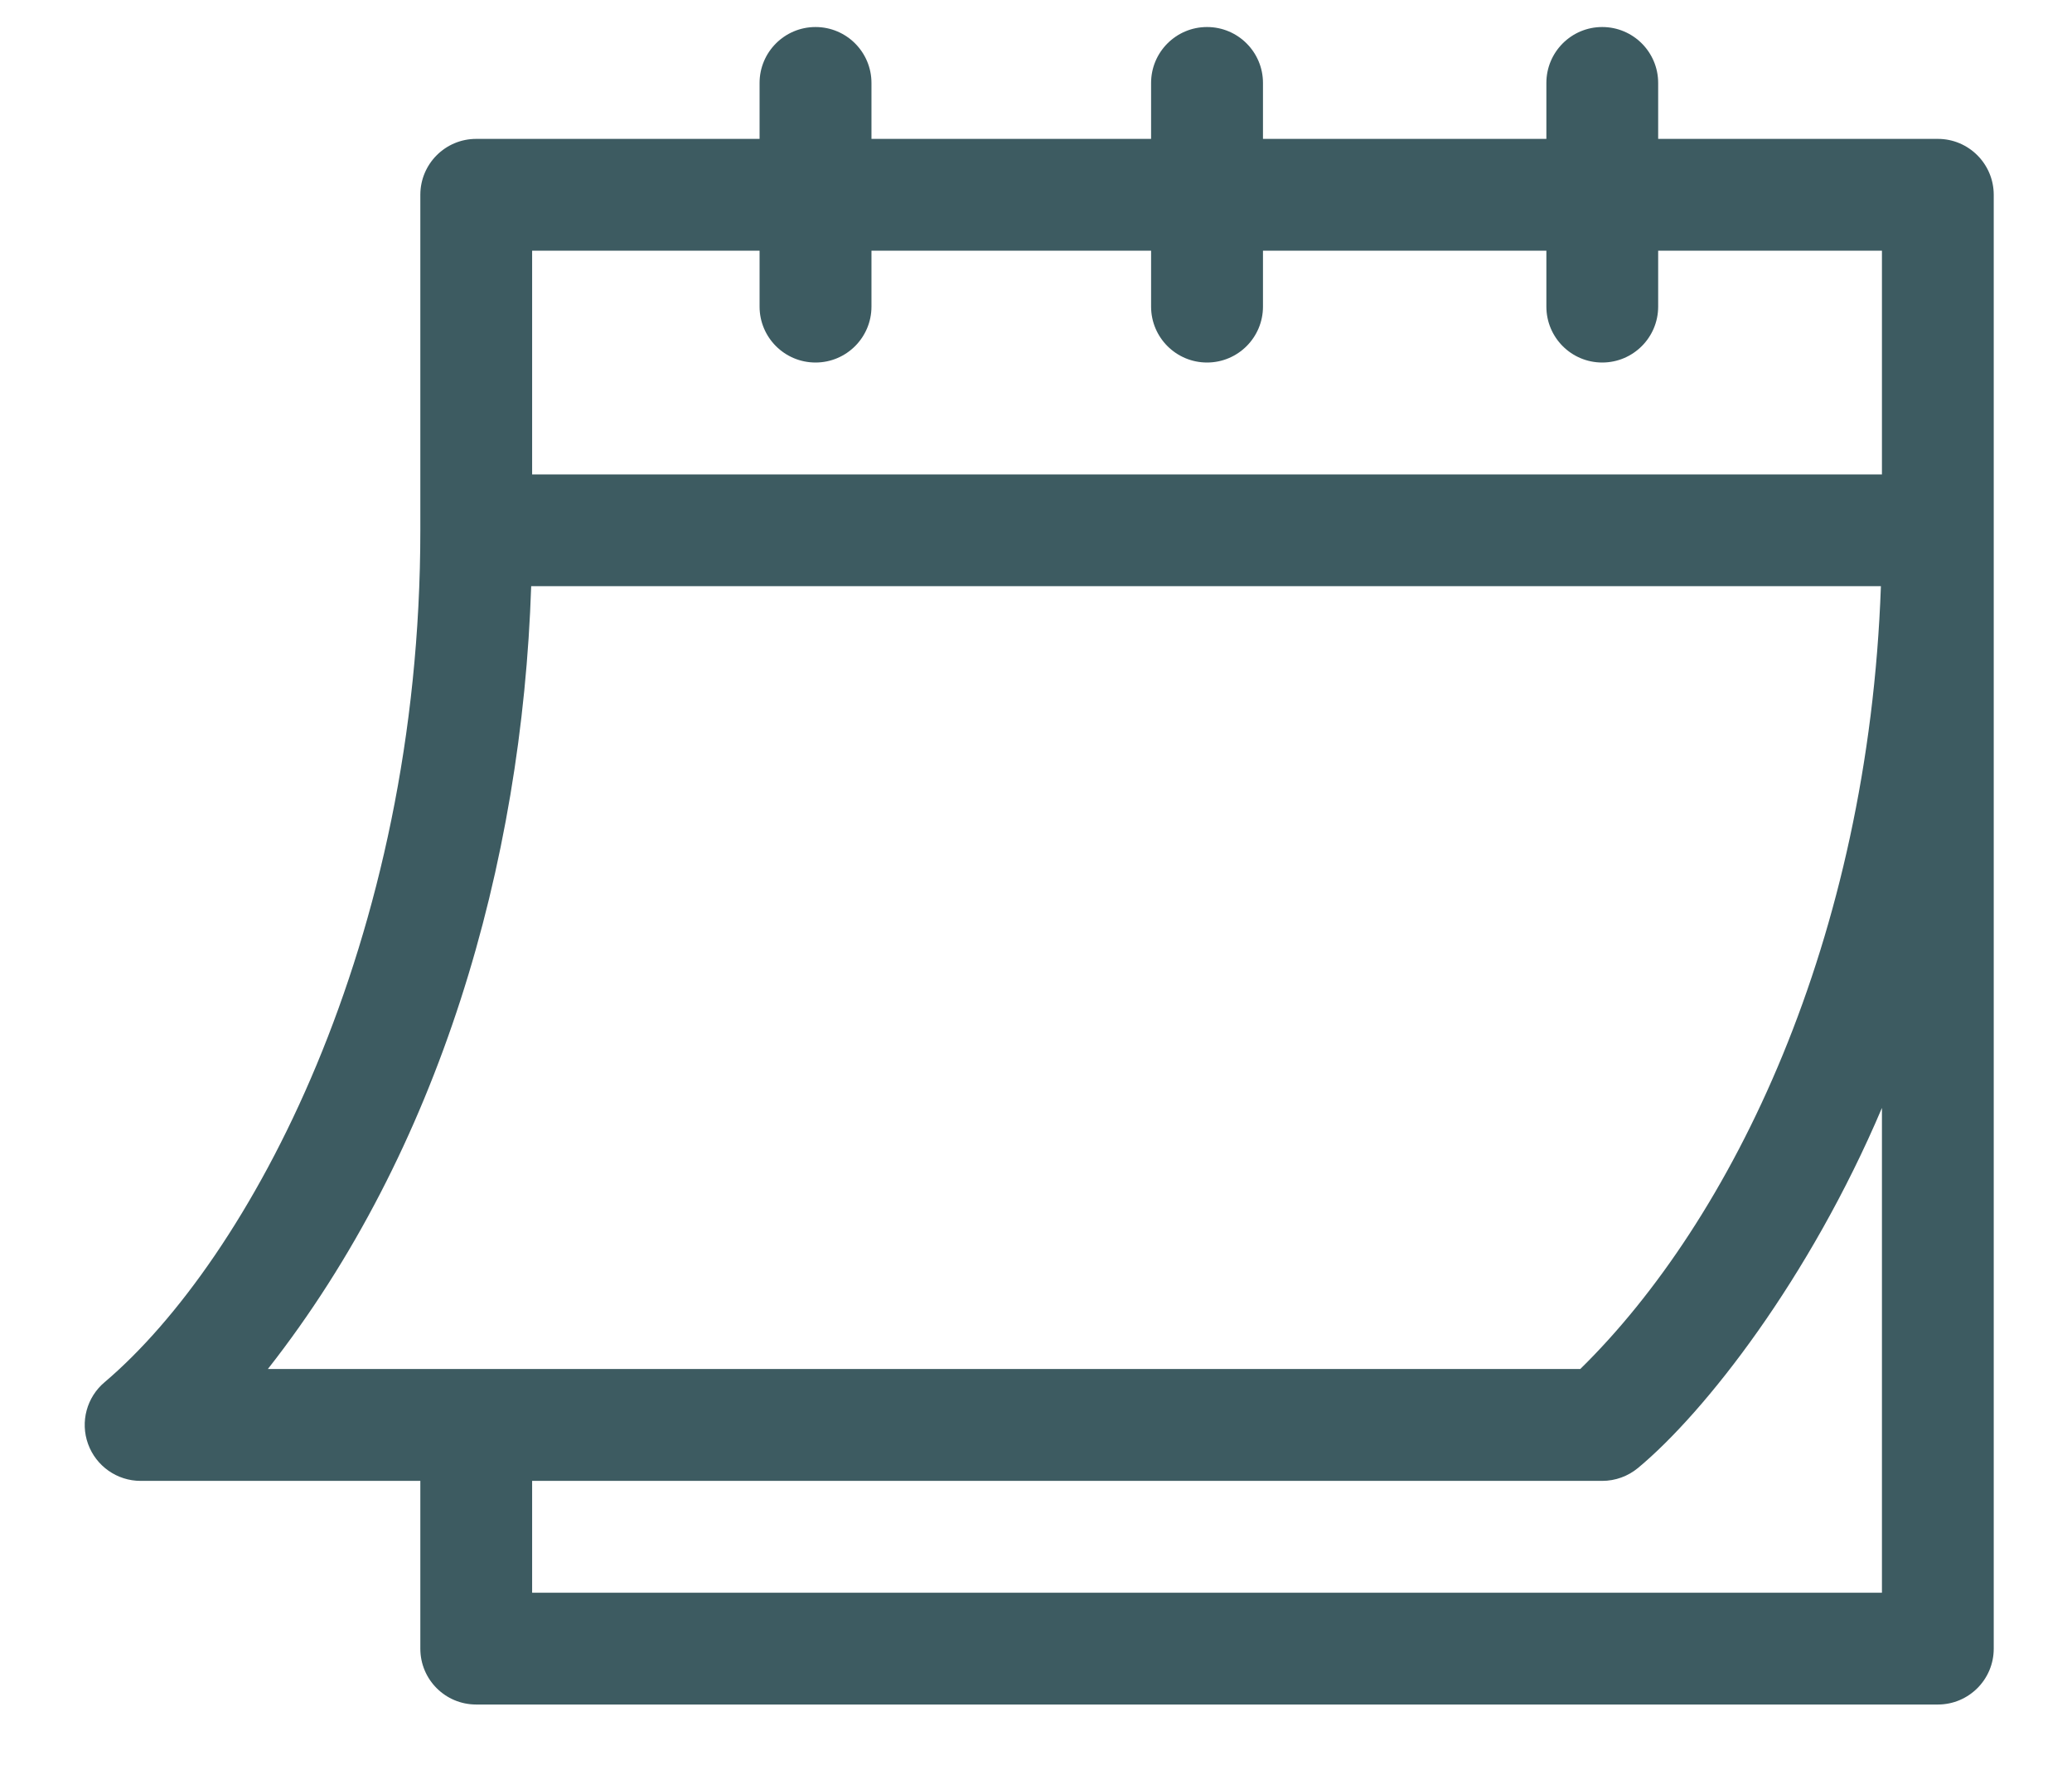 <svg xmlns="http://www.w3.org/2000/svg" width="22" height="19" viewBox="0 0 22 19" fill="none"><path d="M1.493 15.727H4.463V17.509C4.463 17.837 4.728 18.102 5.056 18.102H20.576C20.903 18.102 21.169 17.837 21.169 17.509V2.069C21.169 1.741 20.903 1.475 20.576 1.475H17.606V0.881C17.606 0.553 17.34 0.287 17.012 0.287C16.684 0.287 16.419 0.553 16.419 0.881V1.475H13.41V0.881C13.41 0.553 13.144 0.287 12.816 0.287C12.488 0.287 12.222 0.553 12.222 0.881V1.475H9.253V0.881C9.253 0.553 8.987 0.287 8.659 0.287C8.331 0.287 8.065 0.553 8.065 0.881V1.475H5.056C4.728 1.475 4.463 1.741 4.463 2.069V5.632C4.463 10.008 2.644 13.375 1.113 14.677C0.921 14.837 0.85 15.1 0.935 15.335C1.02 15.57 1.243 15.727 1.493 15.727ZM19.982 16.915H5.65V15.727H17.012C17.151 15.727 17.286 15.678 17.393 15.589C18.107 14.995 19.212 13.579 19.982 11.766V16.915ZM5.65 2.662H8.065V3.256C8.065 3.584 8.331 3.85 8.659 3.85C8.987 3.85 9.253 3.584 9.253 3.256V2.662H12.222V3.256C12.222 3.584 12.488 3.85 12.816 3.85C13.144 3.85 13.41 3.584 13.41 3.256V2.662H16.419V3.256C16.419 3.584 16.684 3.85 17.012 3.85C17.34 3.85 17.606 3.584 17.606 3.256V2.662H19.982V5.038H5.65V2.662ZM5.64 6.225H19.971C19.837 9.992 18.391 12.956 16.779 14.539H2.844C4.67 12.212 5.542 9.182 5.64 6.225Z" fill="#3D5B61"></path></svg>